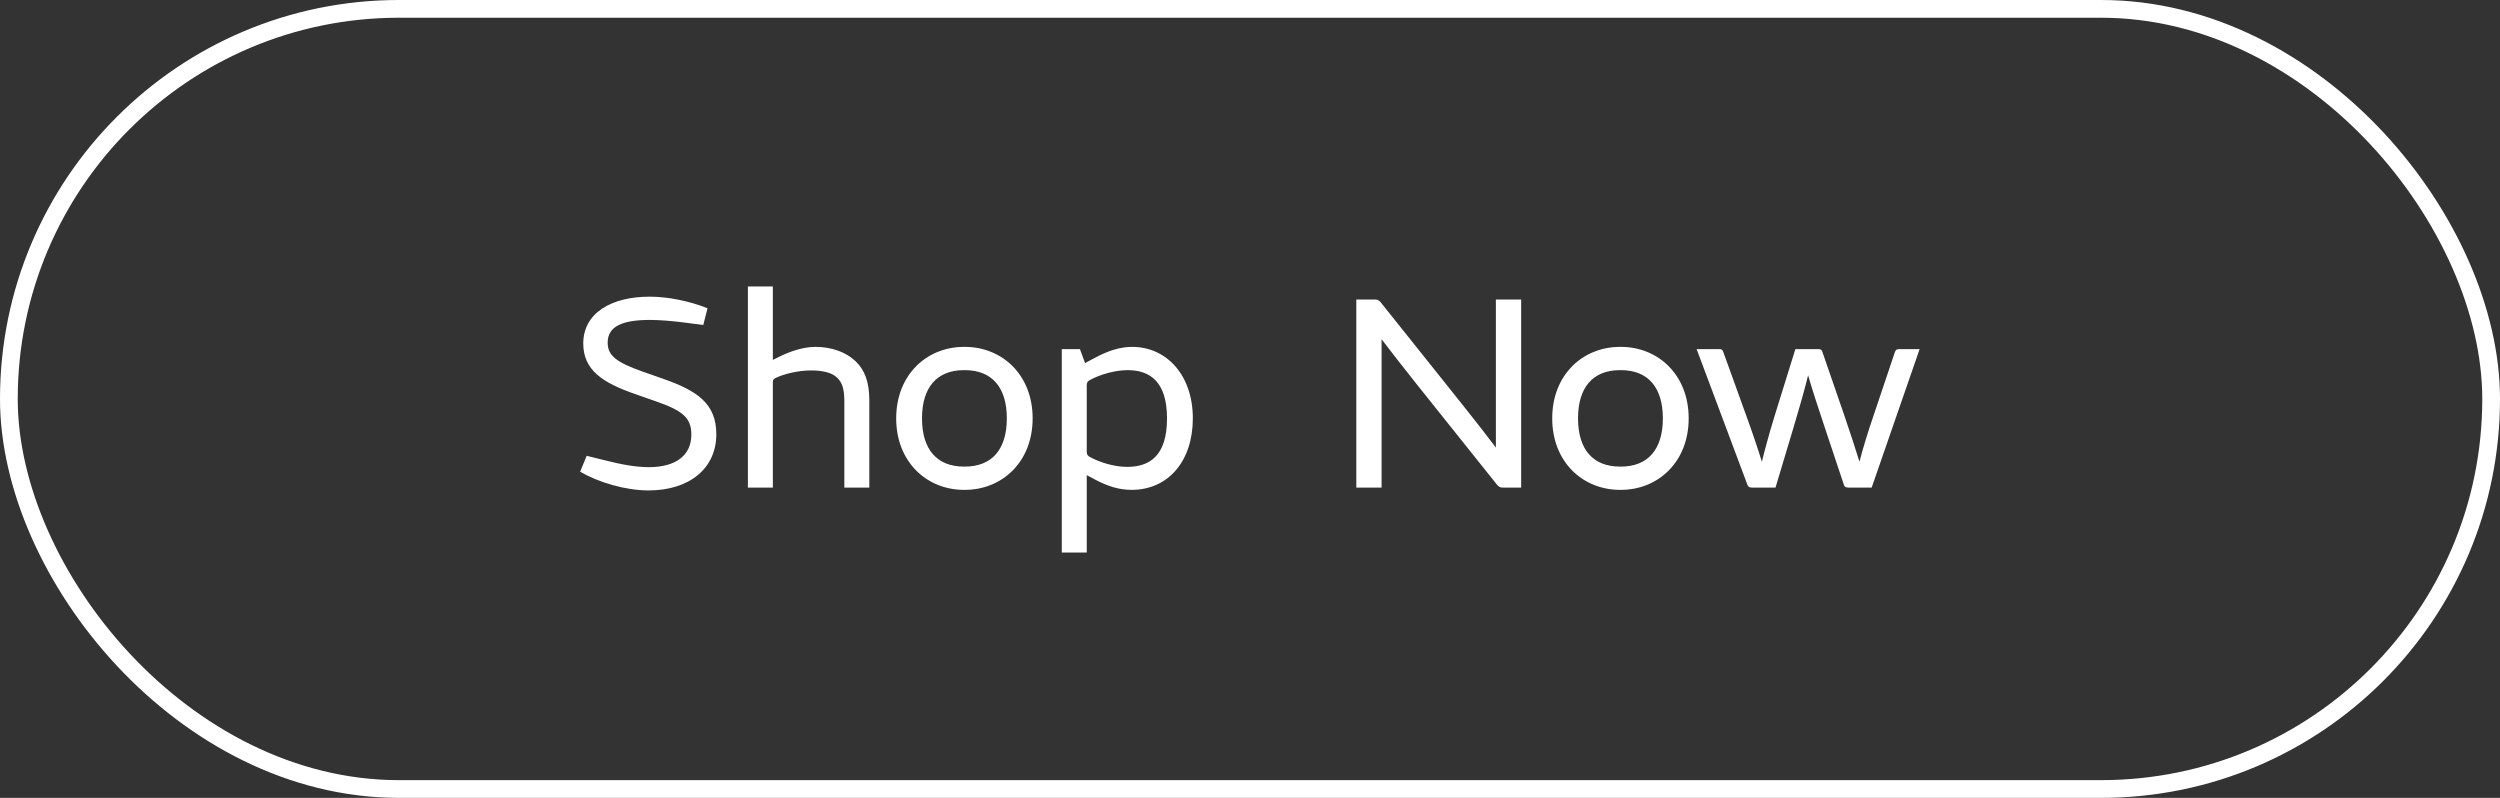 <svg width="141" height="45" viewBox="0 0 141 45" fill="none" xmlns="http://www.w3.org/2000/svg">
<rect x="0" y="0" width="141" height="45" fill="#333333" stroke="none"/>
<rect x="0.5" y="0.5" width="140" height="44" rx="22" stroke="white"/>
<path d="M33.088 25.708L34.128 25.964C35.072 26.204 35.872 26.348 36.592 26.348C38.128 26.348 38.992 25.676 38.992 24.508C38.992 23.58 38.512 23.164 37.04 22.652L35.808 22.22C33.968 21.58 32.896 20.86 32.896 19.372C32.896 17.644 34.496 16.732 36.64 16.732C37.648 16.732 38.88 16.972 39.904 17.388L39.664 18.332L38.704 18.204C37.984 18.108 37.216 18.044 36.656 18.044C35.12 18.044 34.272 18.396 34.272 19.324C34.272 20.076 34.8 20.444 36.24 20.956L37.424 21.372C39.328 22.044 40.4 22.764 40.4 24.492C40.4 26.396 38.912 27.66 36.576 27.66C35.264 27.66 33.728 27.196 32.72 26.604L33.088 25.708ZM43.589 20.3L43.941 20.124C44.549 19.82 45.301 19.564 45.989 19.564C46.917 19.564 47.733 19.868 48.261 20.38C48.757 20.86 49.029 21.516 49.029 22.572V27.5H47.621V22.636C47.621 21.916 47.493 21.58 47.221 21.308C46.917 21.004 46.373 20.892 45.749 20.892H45.733C45.045 20.892 44.213 21.084 43.733 21.324C43.605 21.388 43.589 21.452 43.589 21.58V27.5H42.181V16.156H43.589V20.3ZM58.241 23.596C58.241 26.06 56.513 27.628 54.417 27.628H54.369C52.273 27.628 50.545 26.06 50.545 23.596C50.545 21.132 52.273 19.564 54.369 19.564H54.417C56.513 19.564 58.241 21.132 58.241 23.596ZM56.785 23.596C56.785 21.836 55.937 20.876 54.417 20.876H54.369C52.849 20.876 52.001 21.836 52.001 23.596C52.001 25.356 52.849 26.316 54.369 26.316H54.417C55.937 26.316 56.785 25.356 56.785 23.596ZM61.74 27.036L61.292 26.796V31.164H59.885V19.692H60.908L61.197 20.476L61.709 20.204C62.508 19.772 63.181 19.564 63.852 19.564C65.788 19.564 67.276 21.148 67.276 23.596C67.276 26.012 65.885 27.628 63.821 27.628C63.133 27.628 62.492 27.436 61.74 27.036ZM61.292 21.74V25.468C61.292 25.66 61.356 25.708 61.468 25.772C62.013 26.076 62.844 26.332 63.565 26.332C64.844 26.332 65.82 25.708 65.82 23.596C65.82 21.532 64.861 20.876 63.596 20.876C62.877 20.876 62.013 21.132 61.468 21.436C61.356 21.5 61.292 21.548 61.292 21.74ZM77.921 19.132V27.5H76.496V16.892H77.52C77.68 16.892 77.745 16.908 77.873 17.052L82.448 22.78C83.168 23.676 83.984 24.732 84.368 25.244V16.892H85.793V27.5H84.784C84.624 27.5 84.561 27.484 84.433 27.34L79.856 21.612C79.153 20.732 78.272 19.596 77.921 19.132ZM95.241 23.596C95.241 26.06 93.513 27.628 91.417 27.628H91.369C89.273 27.628 87.545 26.06 87.545 23.596C87.545 21.132 89.273 19.564 91.369 19.564H91.417C93.513 19.564 95.241 21.132 95.241 23.596ZM93.785 23.596C93.785 21.836 92.937 20.876 91.417 20.876H91.369C89.849 20.876 89.001 21.836 89.001 23.596C89.001 25.356 89.849 26.316 91.369 26.316H91.417C92.937 26.316 93.785 25.356 93.785 23.596ZM105.69 23.372L106.874 19.852C106.922 19.724 106.97 19.692 107.13 19.692H108.266L105.562 27.5H104.266C104.09 27.5 104.026 27.452 103.994 27.34L102.89 24.028C102.506 22.876 102.17 21.852 101.978 21.164C101.802 21.884 101.498 22.972 101.194 23.98L100.138 27.5H98.826C98.65 27.5 98.602 27.452 98.554 27.34L95.69 19.692H96.954C97.114 19.692 97.146 19.724 97.194 19.852L98.458 23.356C98.89 24.54 99.178 25.42 99.37 26.044C99.498 25.516 99.754 24.54 100.09 23.452L101.258 19.692H102.538C102.682 19.692 102.73 19.708 102.778 19.836L103.994 23.356C104.378 24.476 104.698 25.468 104.874 26.044C105.002 25.516 105.322 24.444 105.69 23.372Z" fill="white"/>
</svg>

